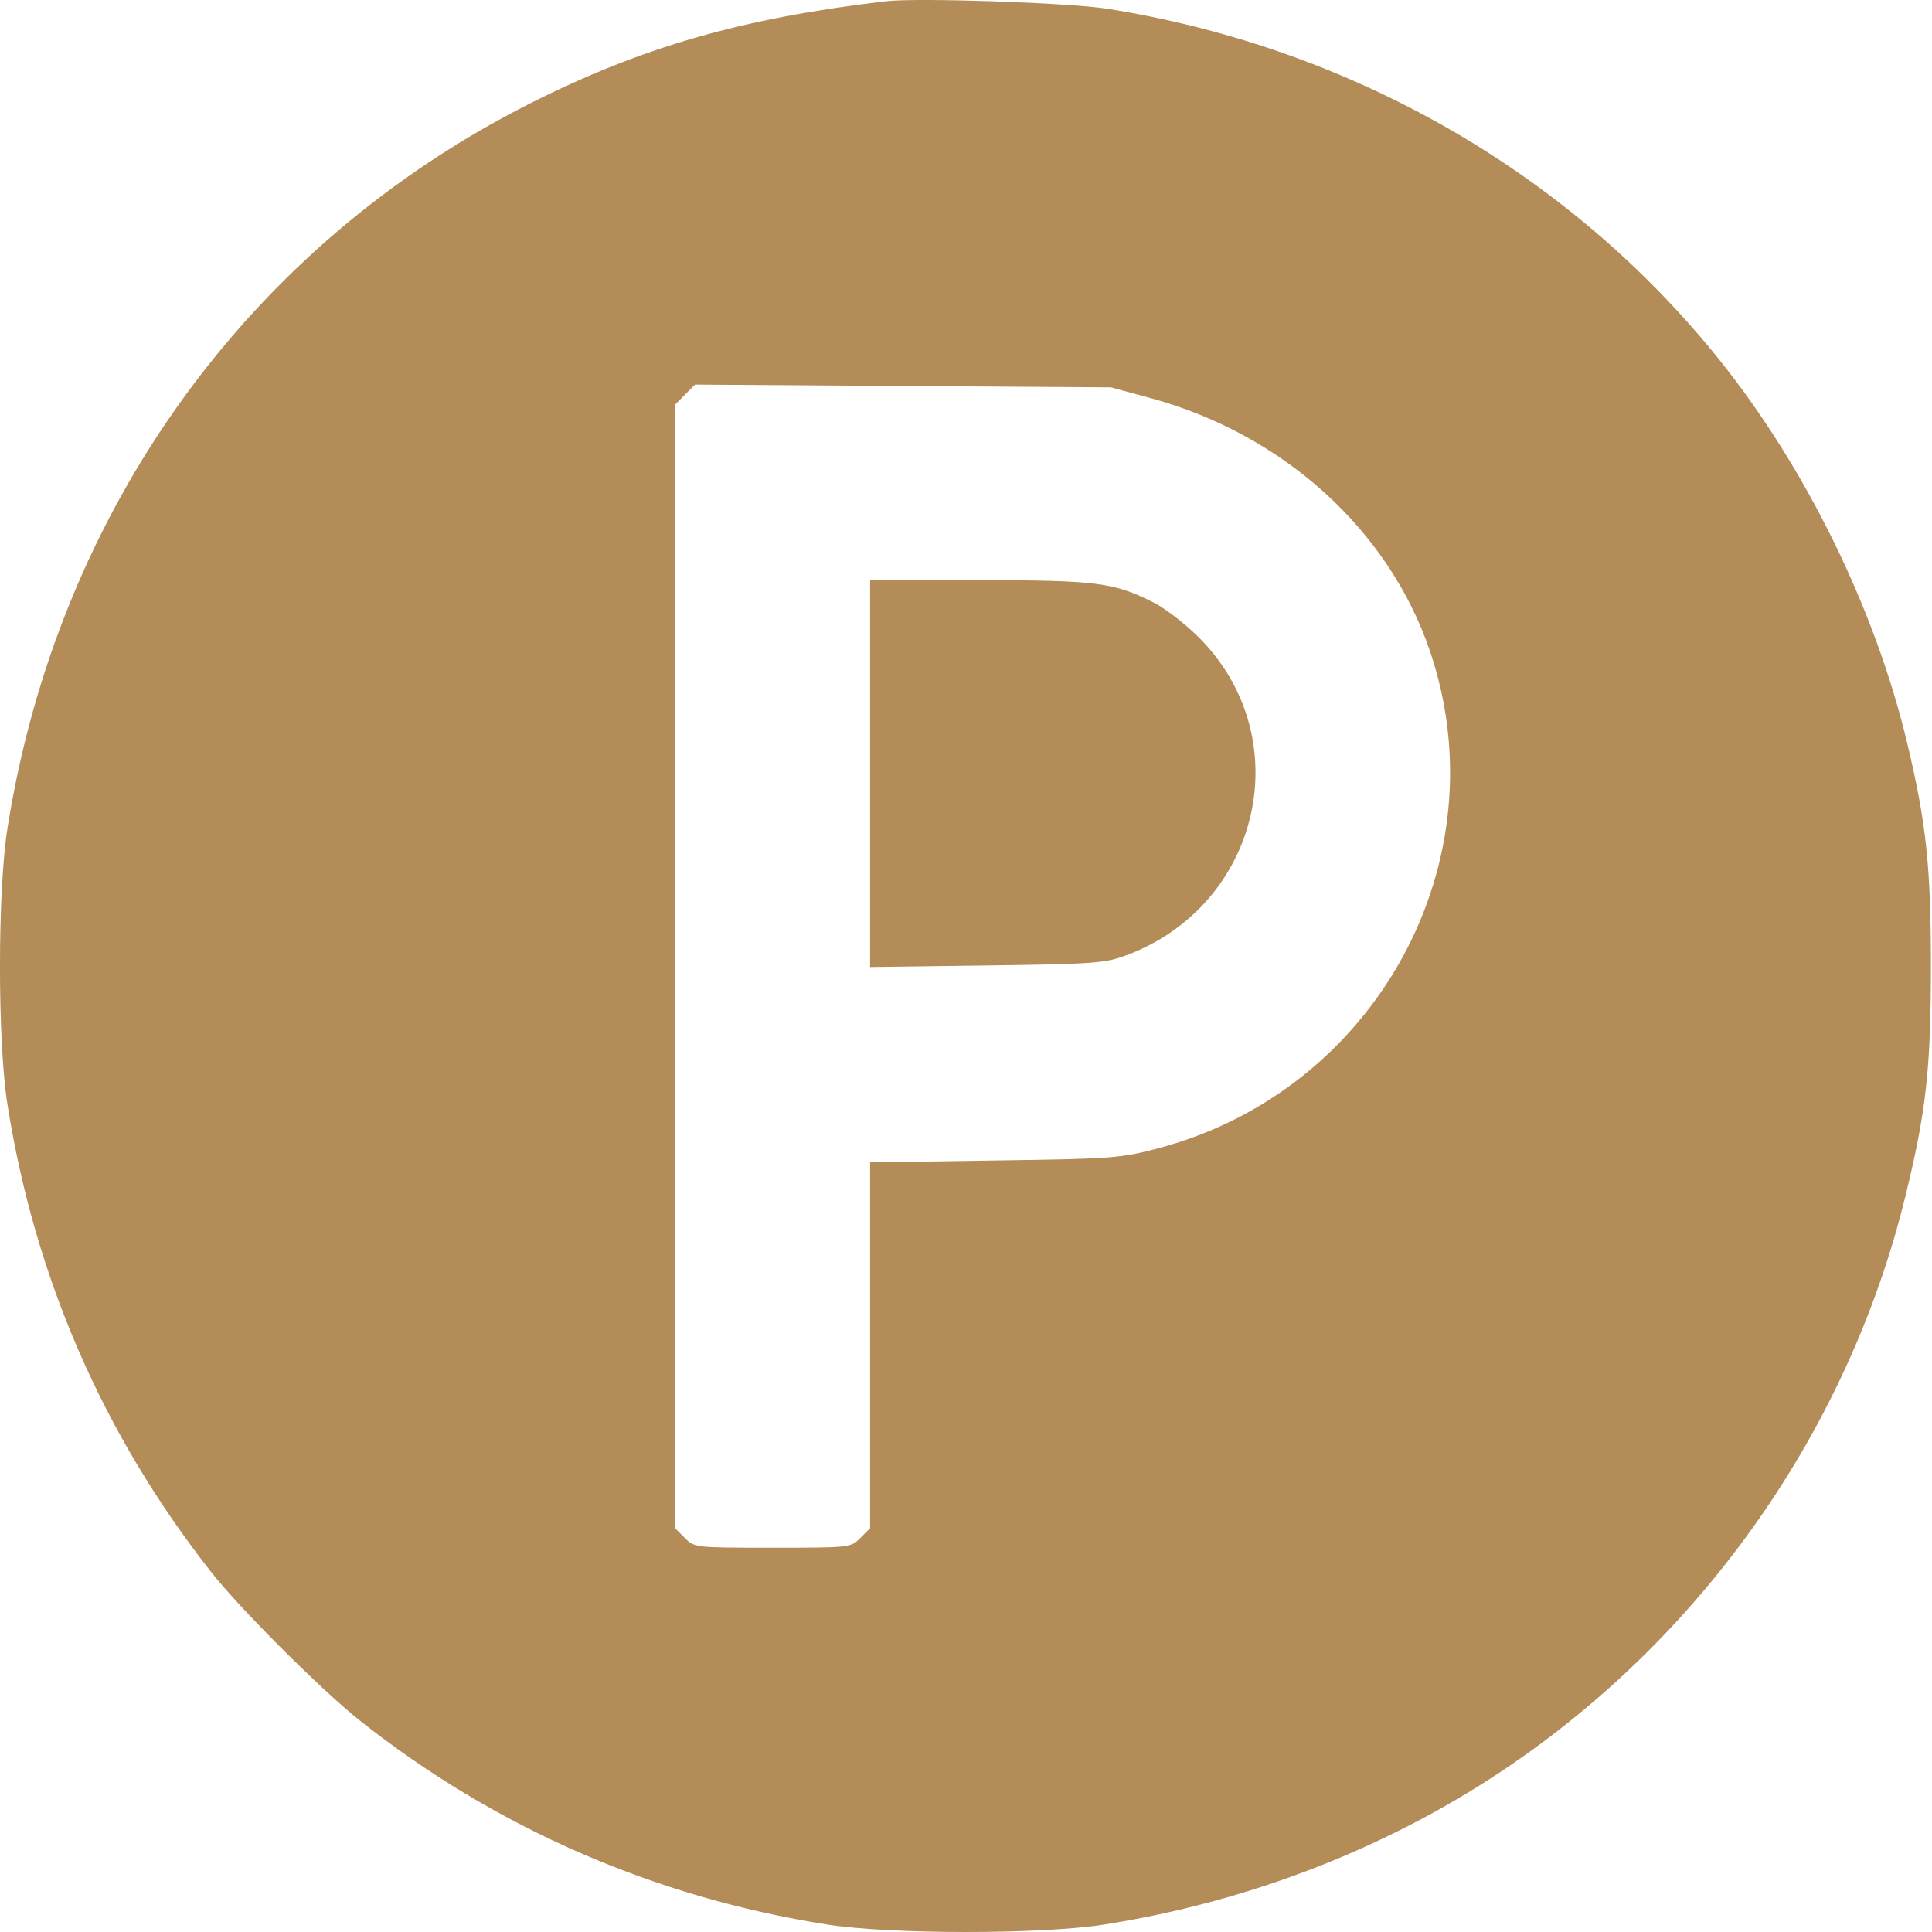 <?xml version="1.0" encoding="UTF-8"?> <svg xmlns="http://www.w3.org/2000/svg" width="30" height="30" viewBox="0 0 30 30" fill="none"><g clip-path="url(#clip0_51_442)"><path fill-rule="evenodd" clip-rule="evenodd" d="M13.759 0.019C11.53 0.28 9.965 0.73 8.225 1.609C3.859 3.815 0.897 7.924 0.116 12.86C-0.039 13.834 -0.039 16.178 0.116 17.152C0.542 19.844 1.604 22.281 3.281 24.413C3.734 24.988 4.994 26.246 5.589 26.718C7.692 28.384 10.164 29.463 12.844 29.884C13.822 30.038 16.166 30.039 17.141 29.885C19.372 29.534 21.496 28.715 23.311 27.507C26.433 25.429 28.696 22.209 29.586 18.579C29.909 17.26 29.983 16.597 29.983 15.006C29.983 13.451 29.912 12.782 29.613 11.531C29.116 9.451 28.039 7.256 26.691 5.578C24.361 2.676 20.972 0.735 17.19 0.135C16.6 0.042 14.246 -0.038 13.759 0.019ZM17.866 6.182C19.923 6.741 21.563 8.225 22.203 10.106C23.314 13.373 21.375 16.93 17.994 17.828C17.402 17.985 17.291 17.994 15.443 18.02L13.511 18.049V20.889V23.729L13.36 23.881C13.209 24.032 13.2 24.033 11.997 24.033C10.793 24.033 10.784 24.032 10.634 23.881L10.482 23.729V15.006V6.283L10.637 6.128L10.792 5.972L14.022 5.994L17.252 6.015L17.866 6.182ZM13.511 12.012V15.016L15.32 14.992C16.979 14.97 17.157 14.957 17.484 14.836C19.579 14.058 20.174 11.459 18.616 9.898C18.408 9.69 18.093 9.446 17.916 9.357C17.299 9.044 17.026 9.009 15.199 9.009H13.511V12.012Z" fill="#B38C58"></path></g><defs><clipPath id="clip0_51_442"><rect width="30" height="30" fill="white"></rect></clipPath></defs></svg> 